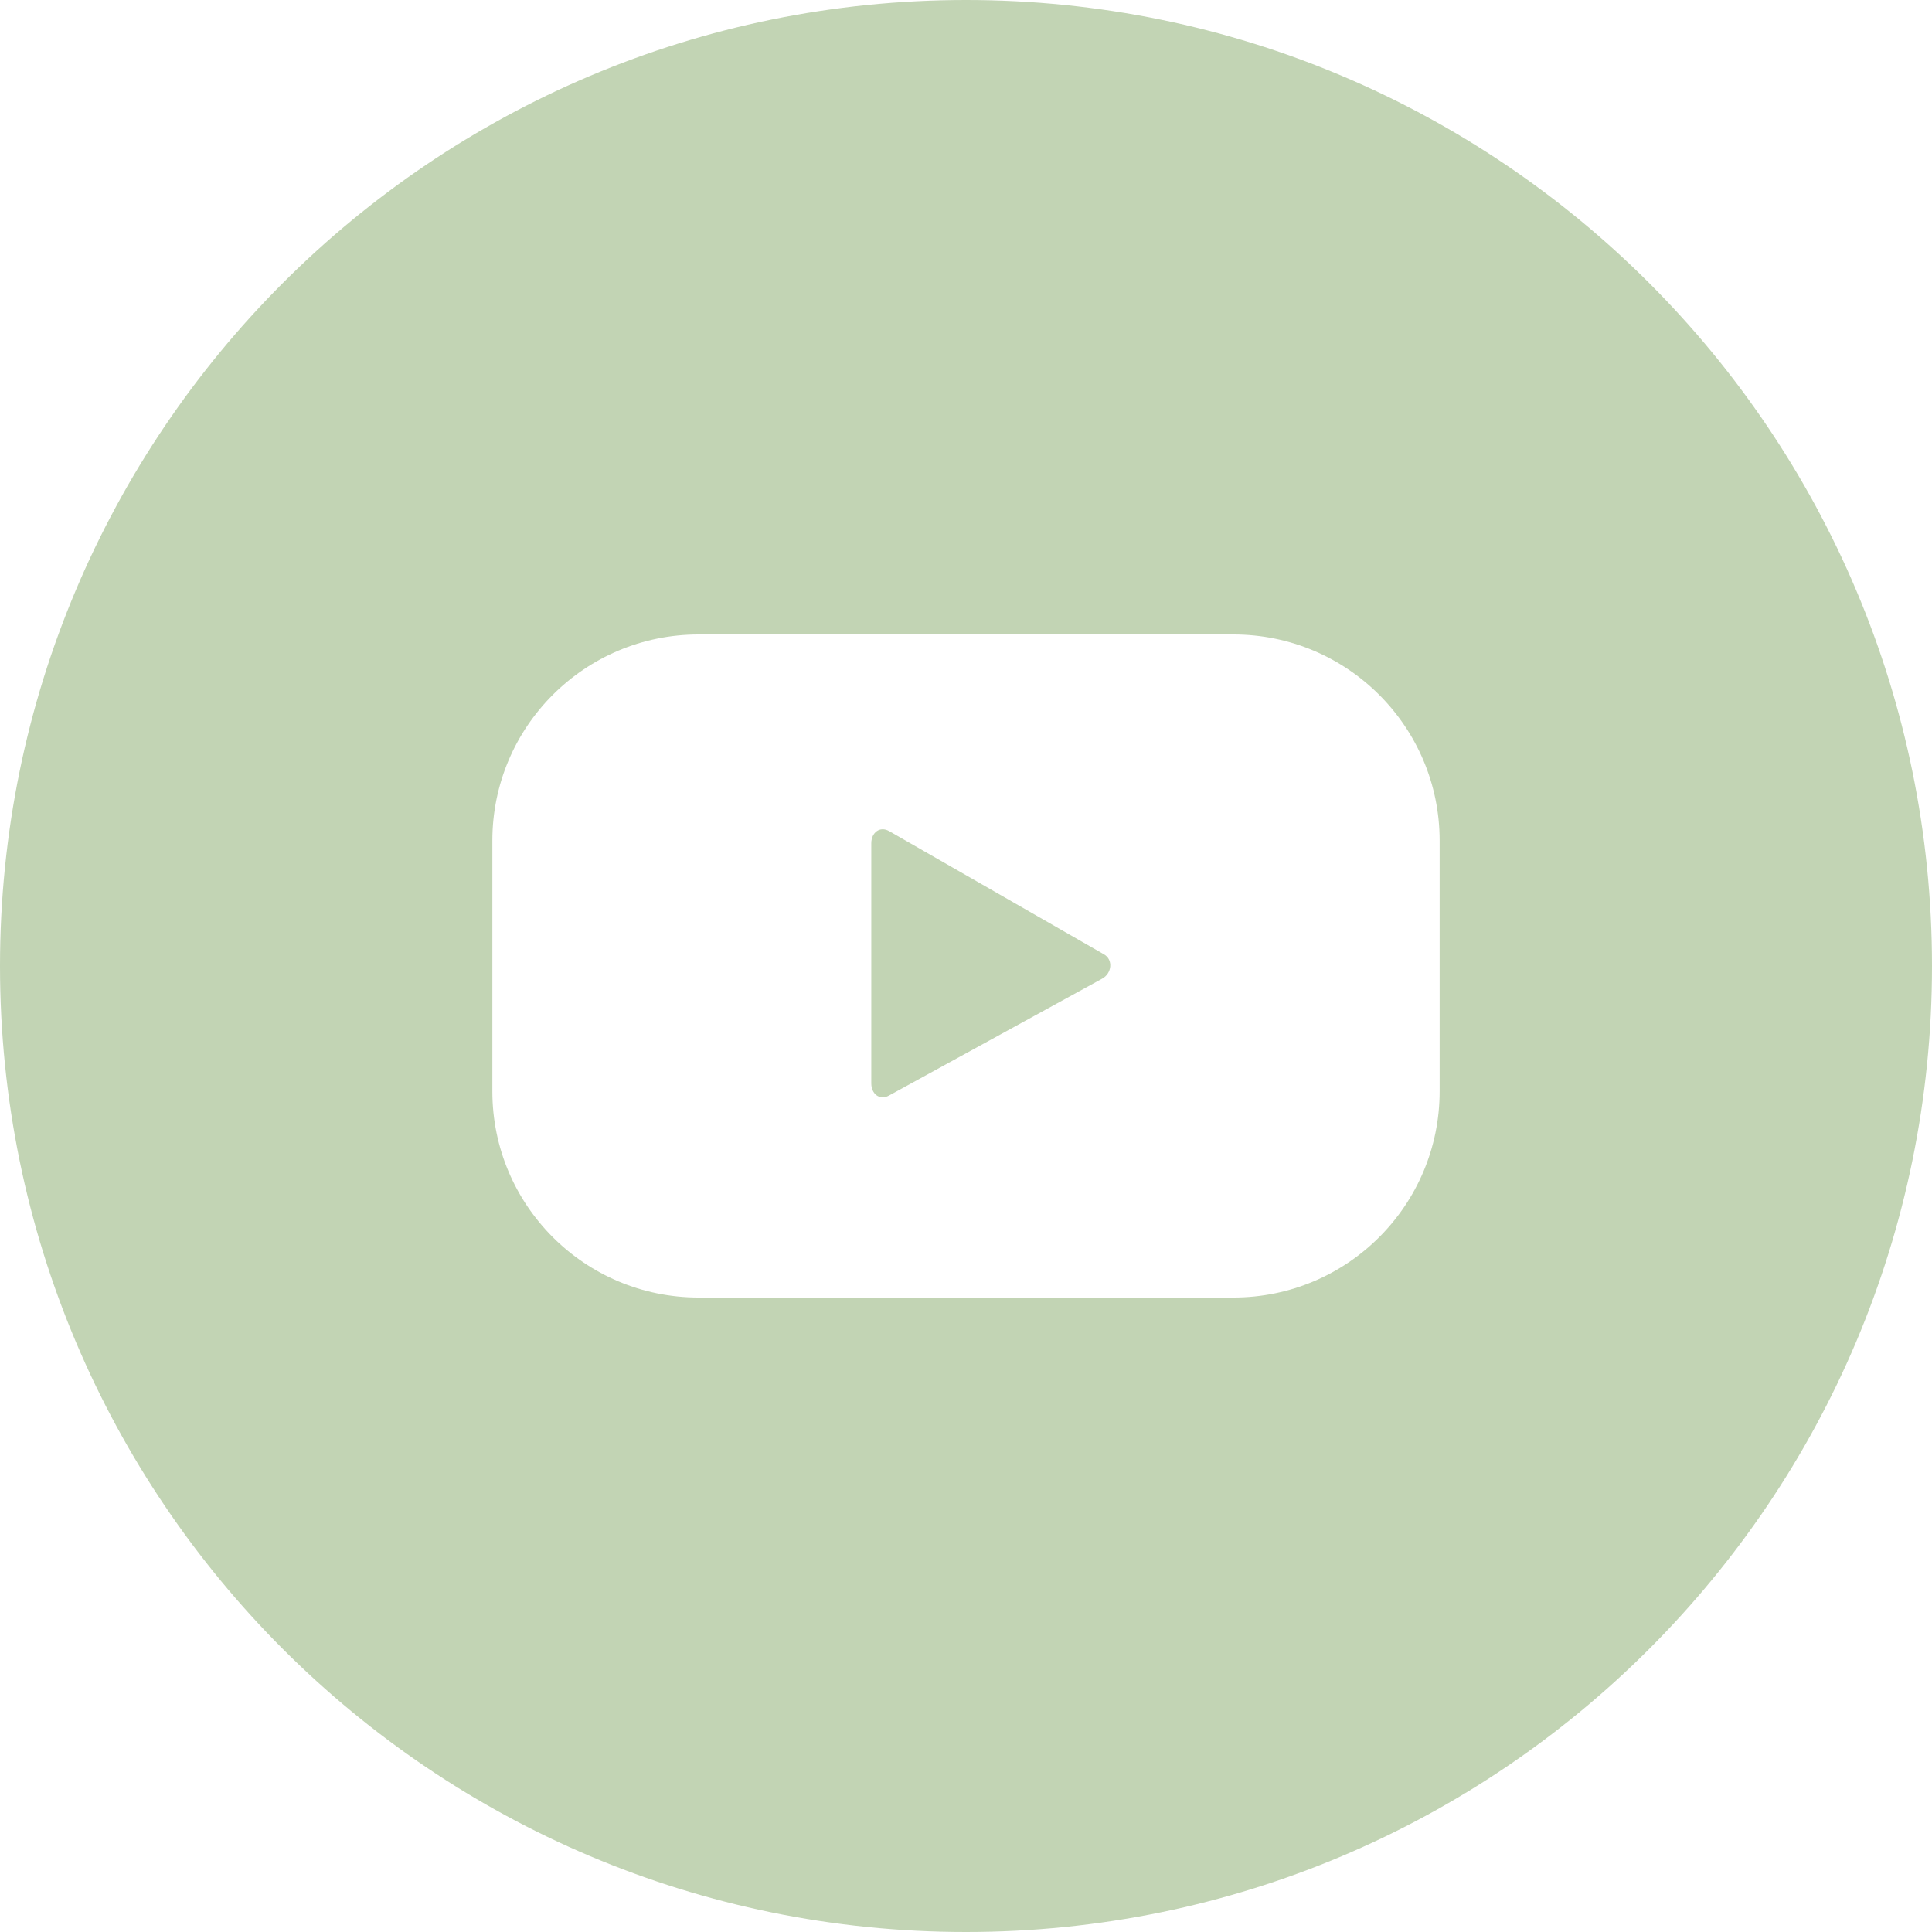 <?xml version="1.0" encoding="UTF-8"?> <svg xmlns="http://www.w3.org/2000/svg" width="512" height="512" viewBox="0 0 512 512" fill="none"> <path d="M256 0C397.39 0 512 114.61 512 256C512 397.39 397.39 512 256 512C114.61 512 0 397.39 0 256C0 114.61 114.61 0 256 0ZM292.09 259.35L235.56 290.35C233.11 291.68 230.9 289.9 230.9 287.11V223.47C230.9 220.64 233.18 218.86 235.64 220.26L292.55 252.9C295.07 254.33 294.64 257.97 292.09 259.35V259.35ZM381.52 222.79C381.52 192.6 357.05 168.14 326.87 168.14H185.13C154.95 168.14 130.48 192.6 130.48 222.79V289.21C130.48 319.4 154.95 343.86 185.13 343.86H326.88C357.05 343.86 381.52 319.4 381.52 289.21V222.79Z" fill="#C2D4B4"></path> </svg> 